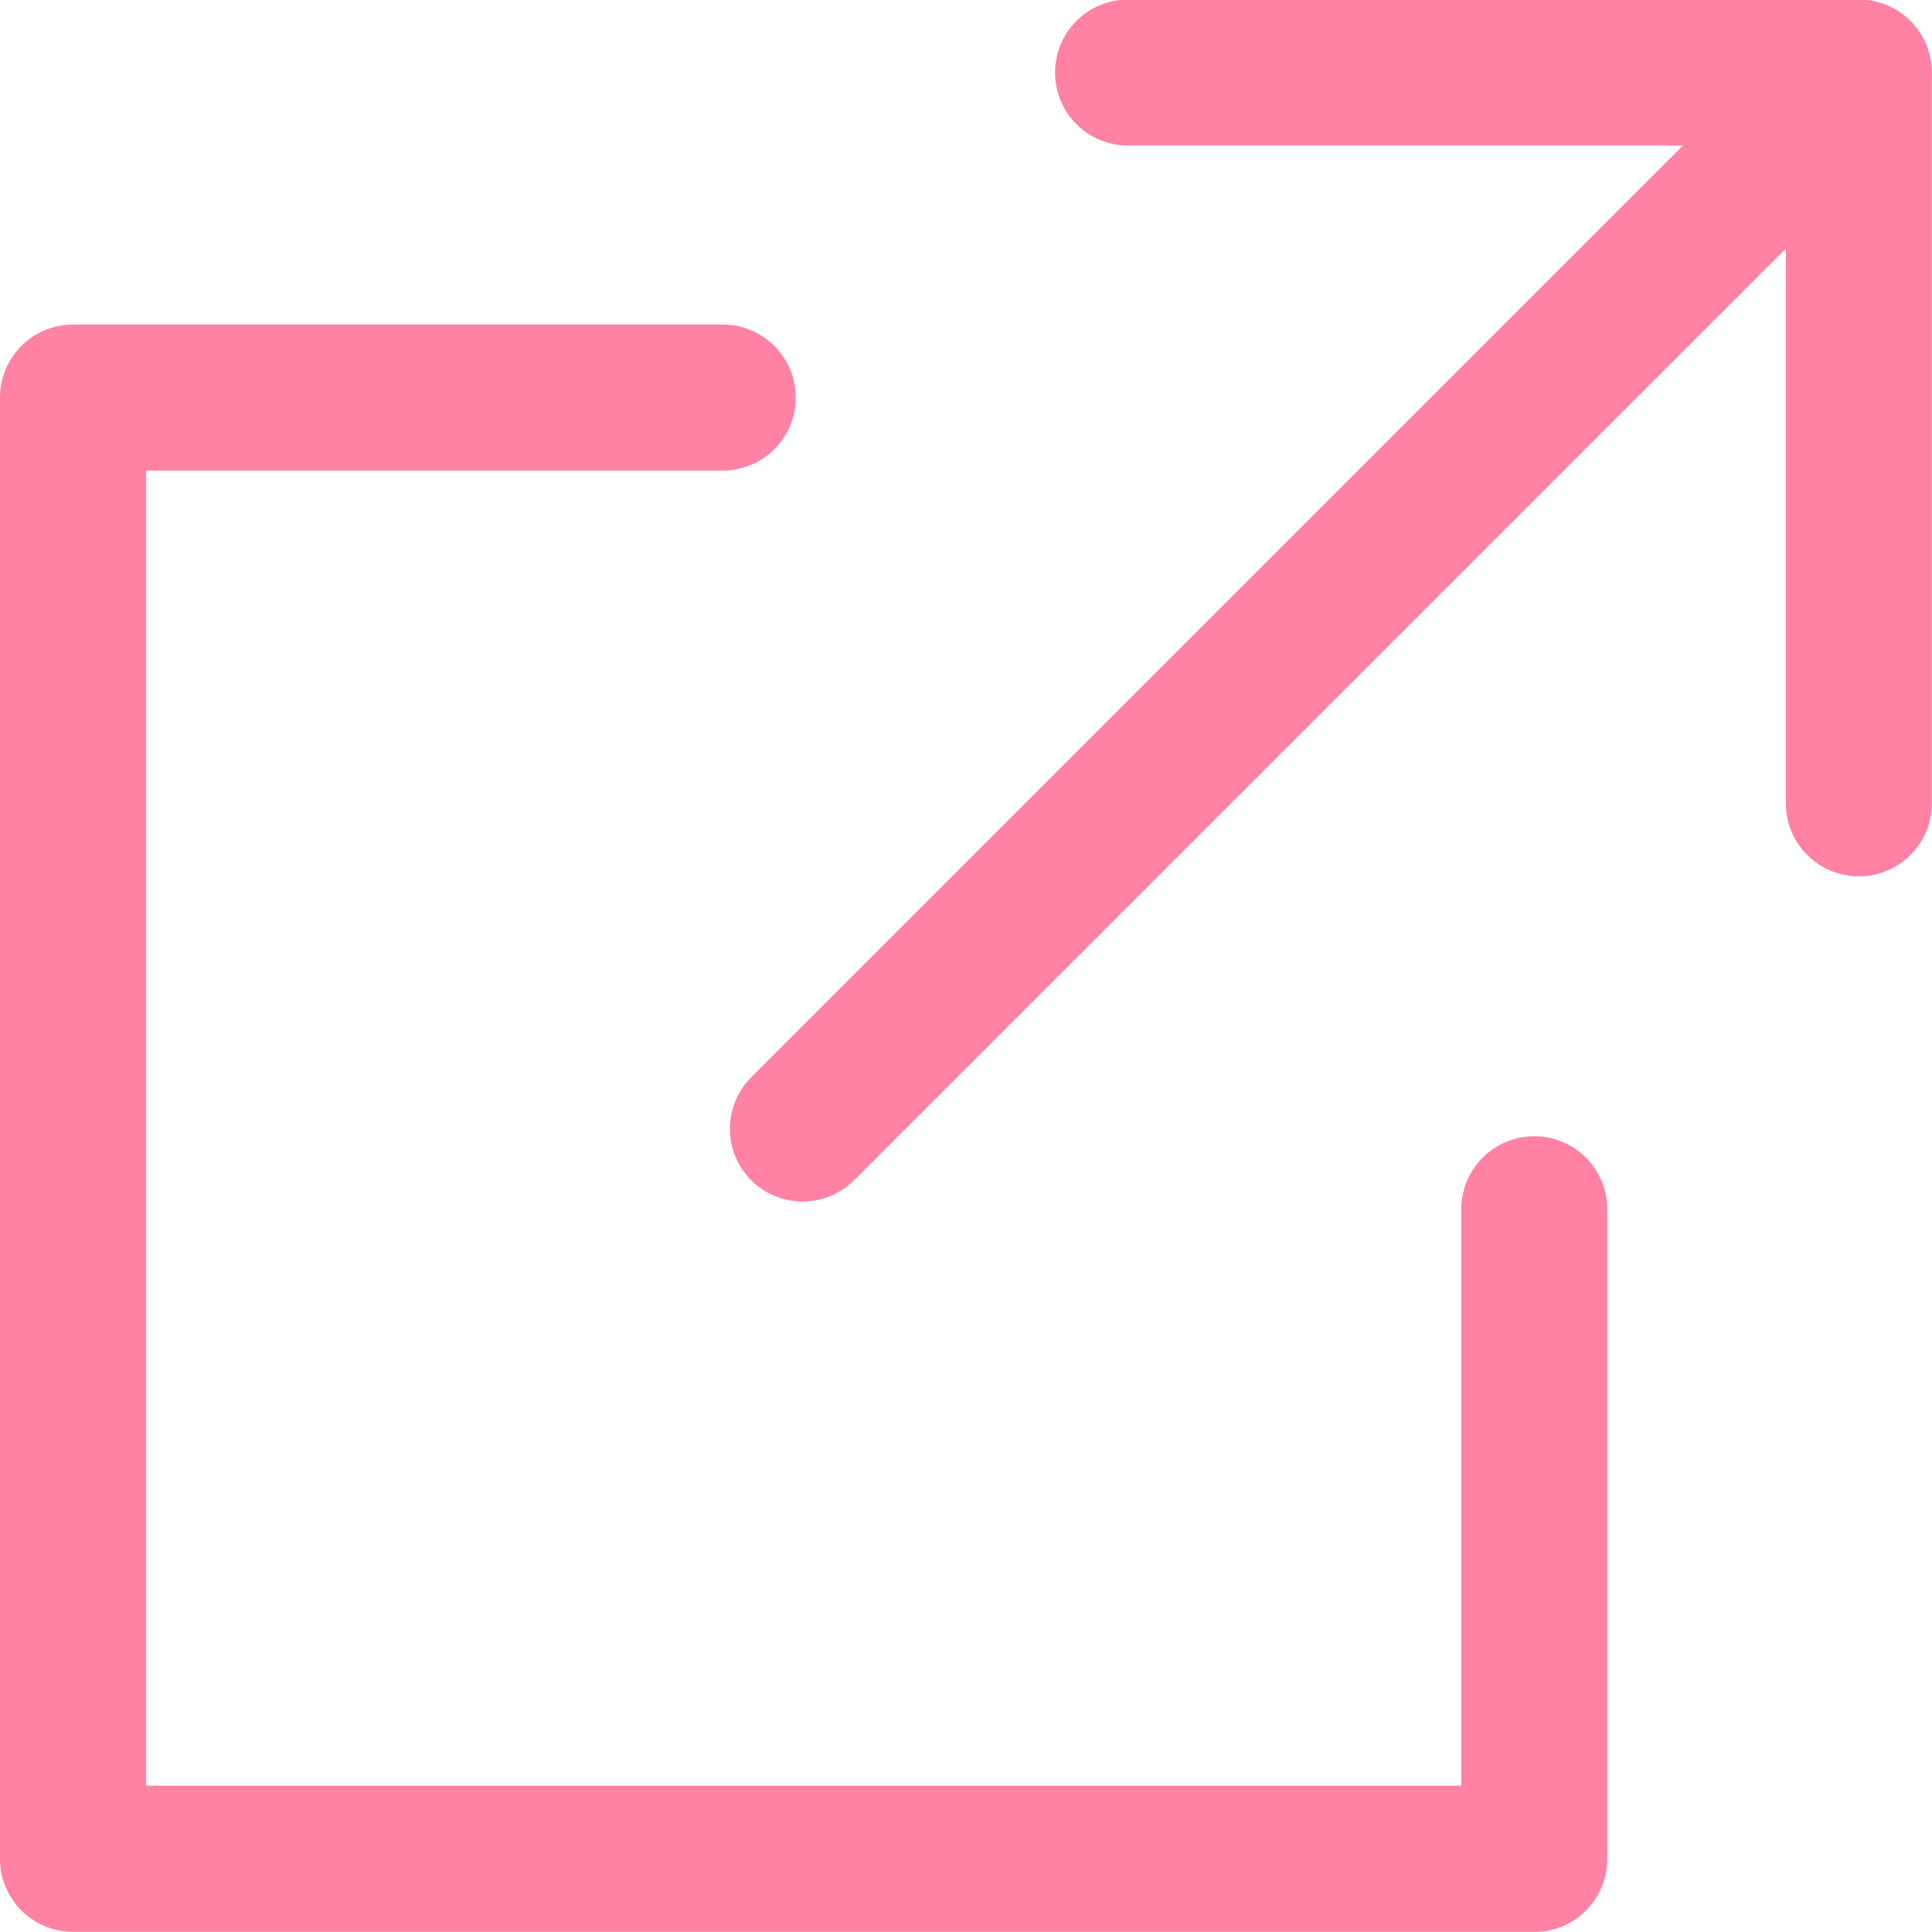 <svg xmlns="http://www.w3.org/2000/svg" width="13.232" height="13.231" viewBox="0 0 13.232 13.231"><path d="M2850.5,7682.232a.5.5,0,0,1-.5-.5v-10.008a.5.5,0,0,1,.5-.5h4.45a.5.5,0,0,1,0,1H2851v9.007h9.008v-3.948a.5.5,0,0,1,1,0v4.45a.5.5,0,0,1-.5.5Zm4.646-5.146a.5.5,0,0,1,0-.708l6.38-6.38h-3.8a.5.5,0,1,1,0-1h5.005a.5.5,0,0,1,.5.5v5.005a.5.5,0,0,1-1,0v-3.8l-6.38,6.38a.5.5,0,0,1-.708,0Z" transform="translate(-2850 -7669.001)" fill="#ff82a4"/></svg>